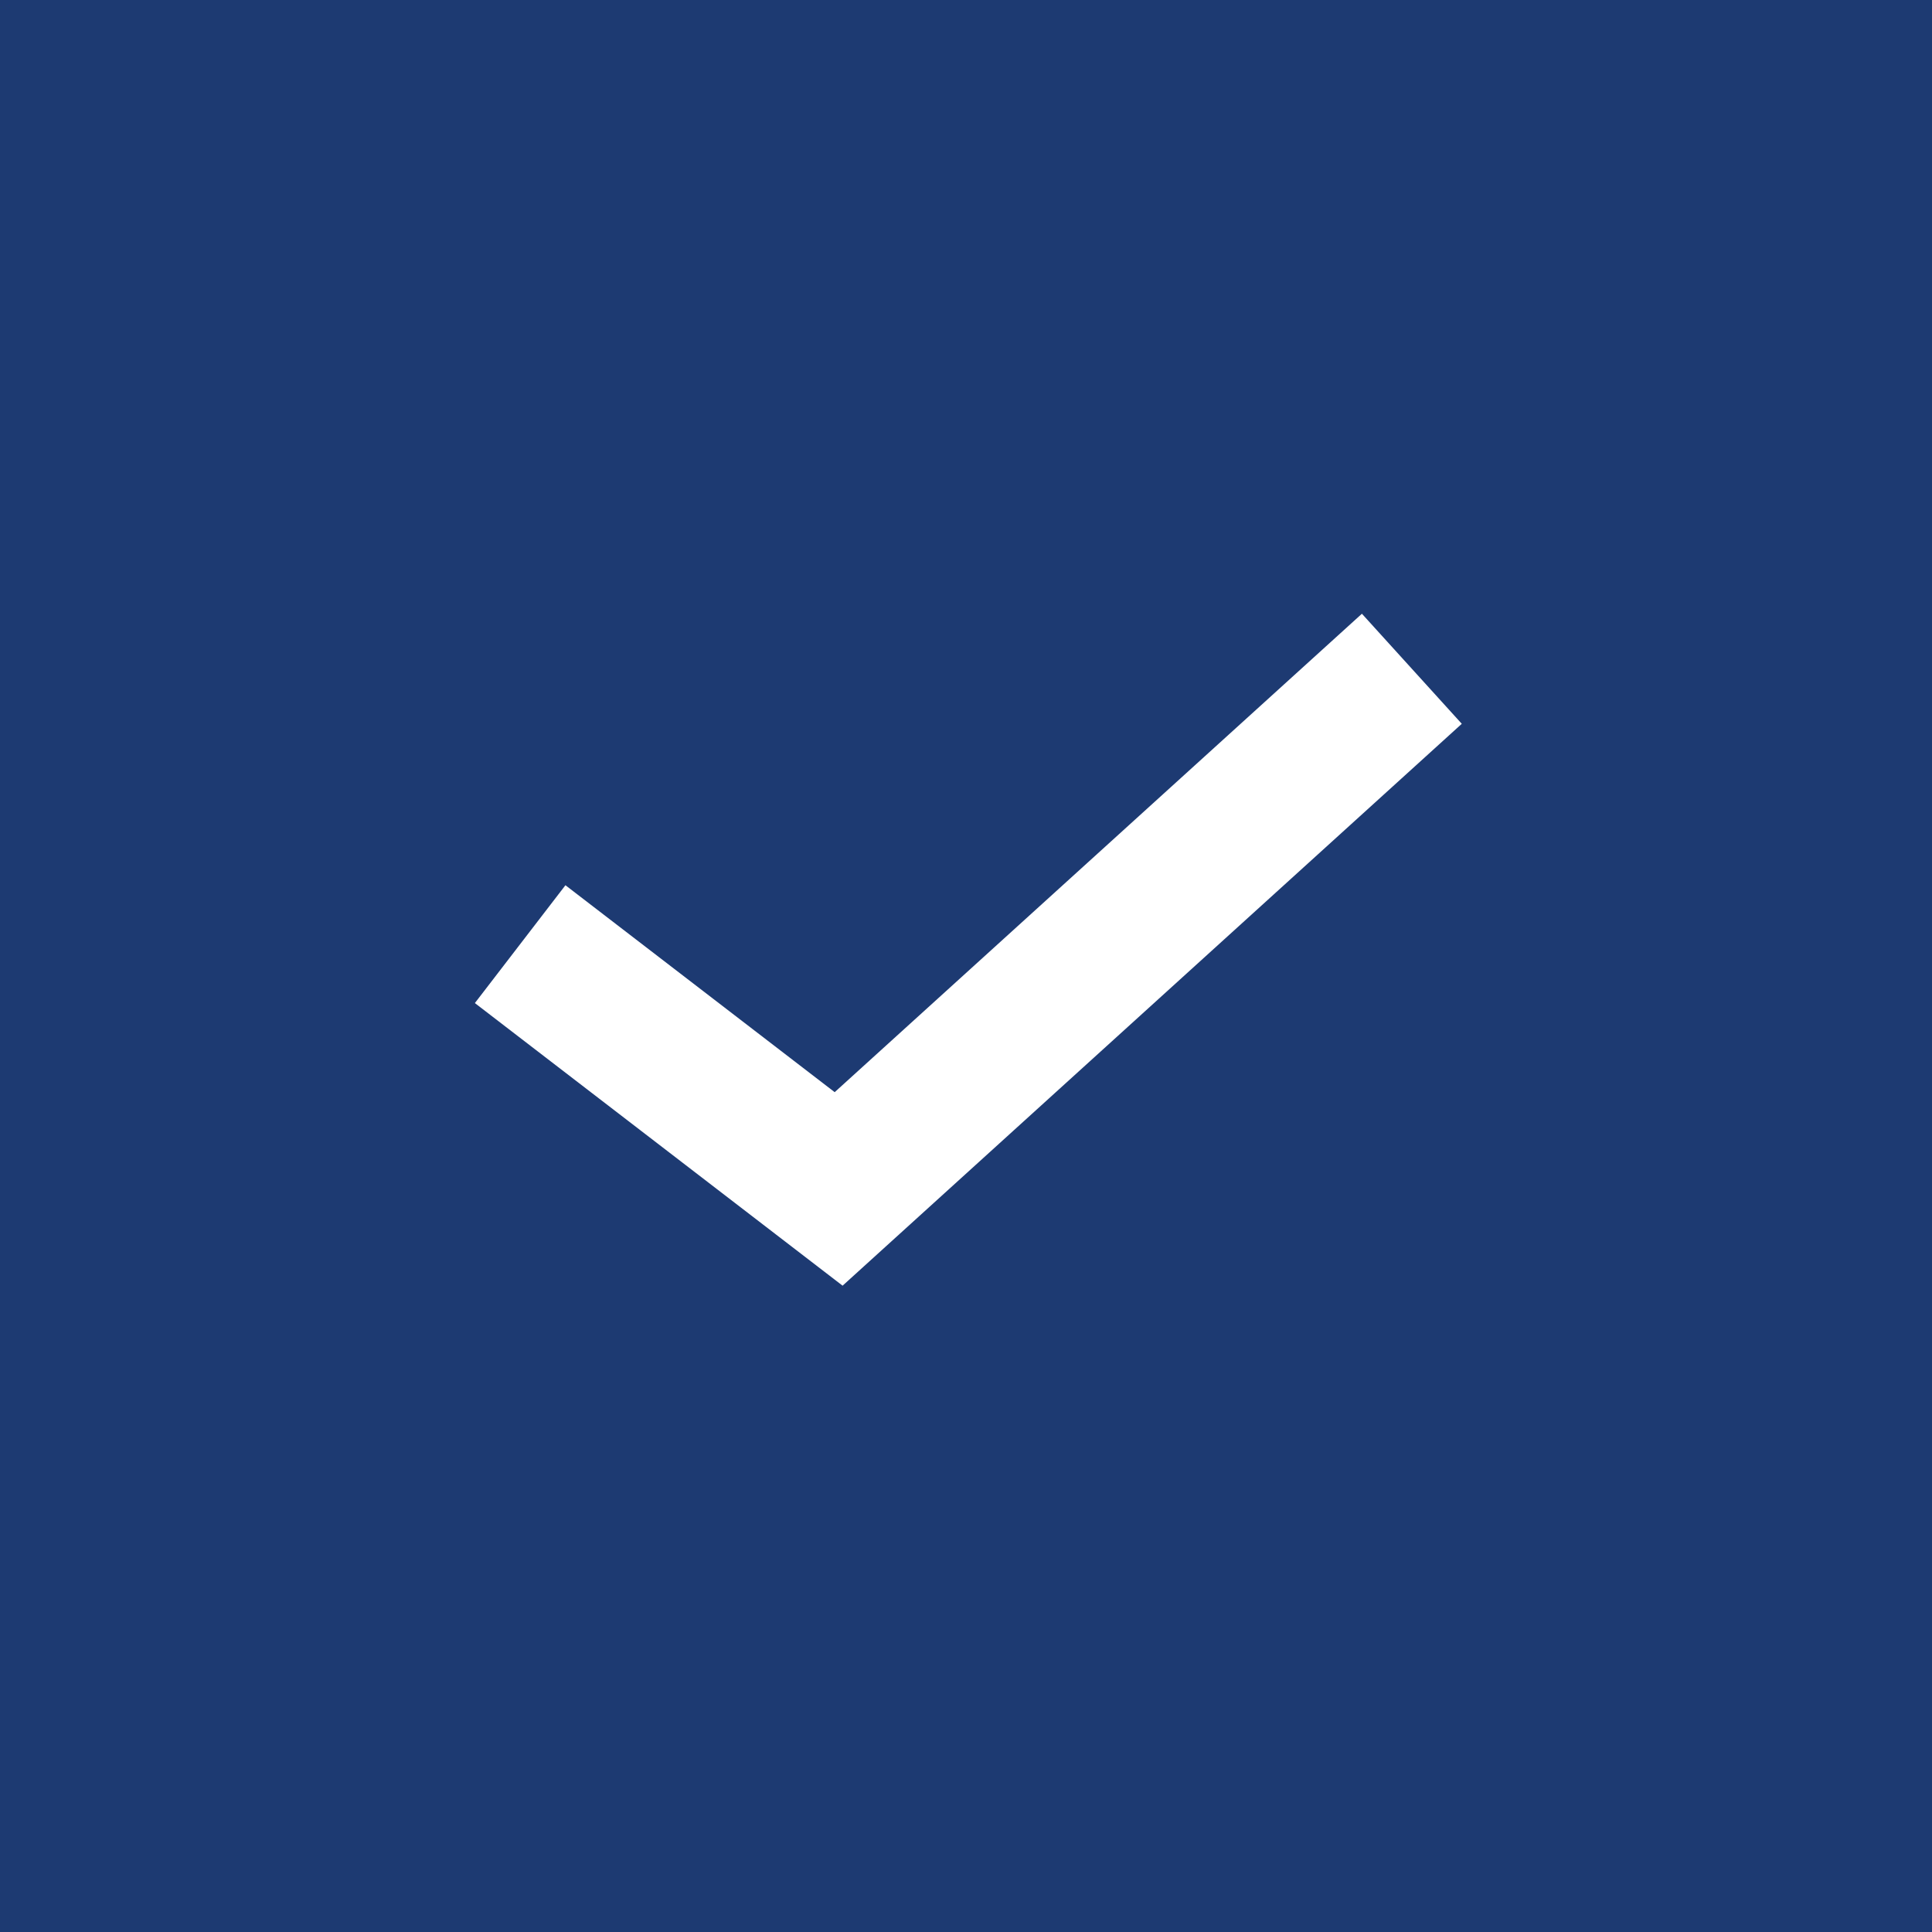 <?xml version="1.0" encoding="UTF-8"?> <svg xmlns="http://www.w3.org/2000/svg" width="26" height="26" viewBox="0 0 26 26" fill="none"><rect width="26" height="26" fill="#1D3A72"></rect><path d="M7 12.706L11.286 16L19 9" stroke="white" stroke-width="2"></path></svg> 